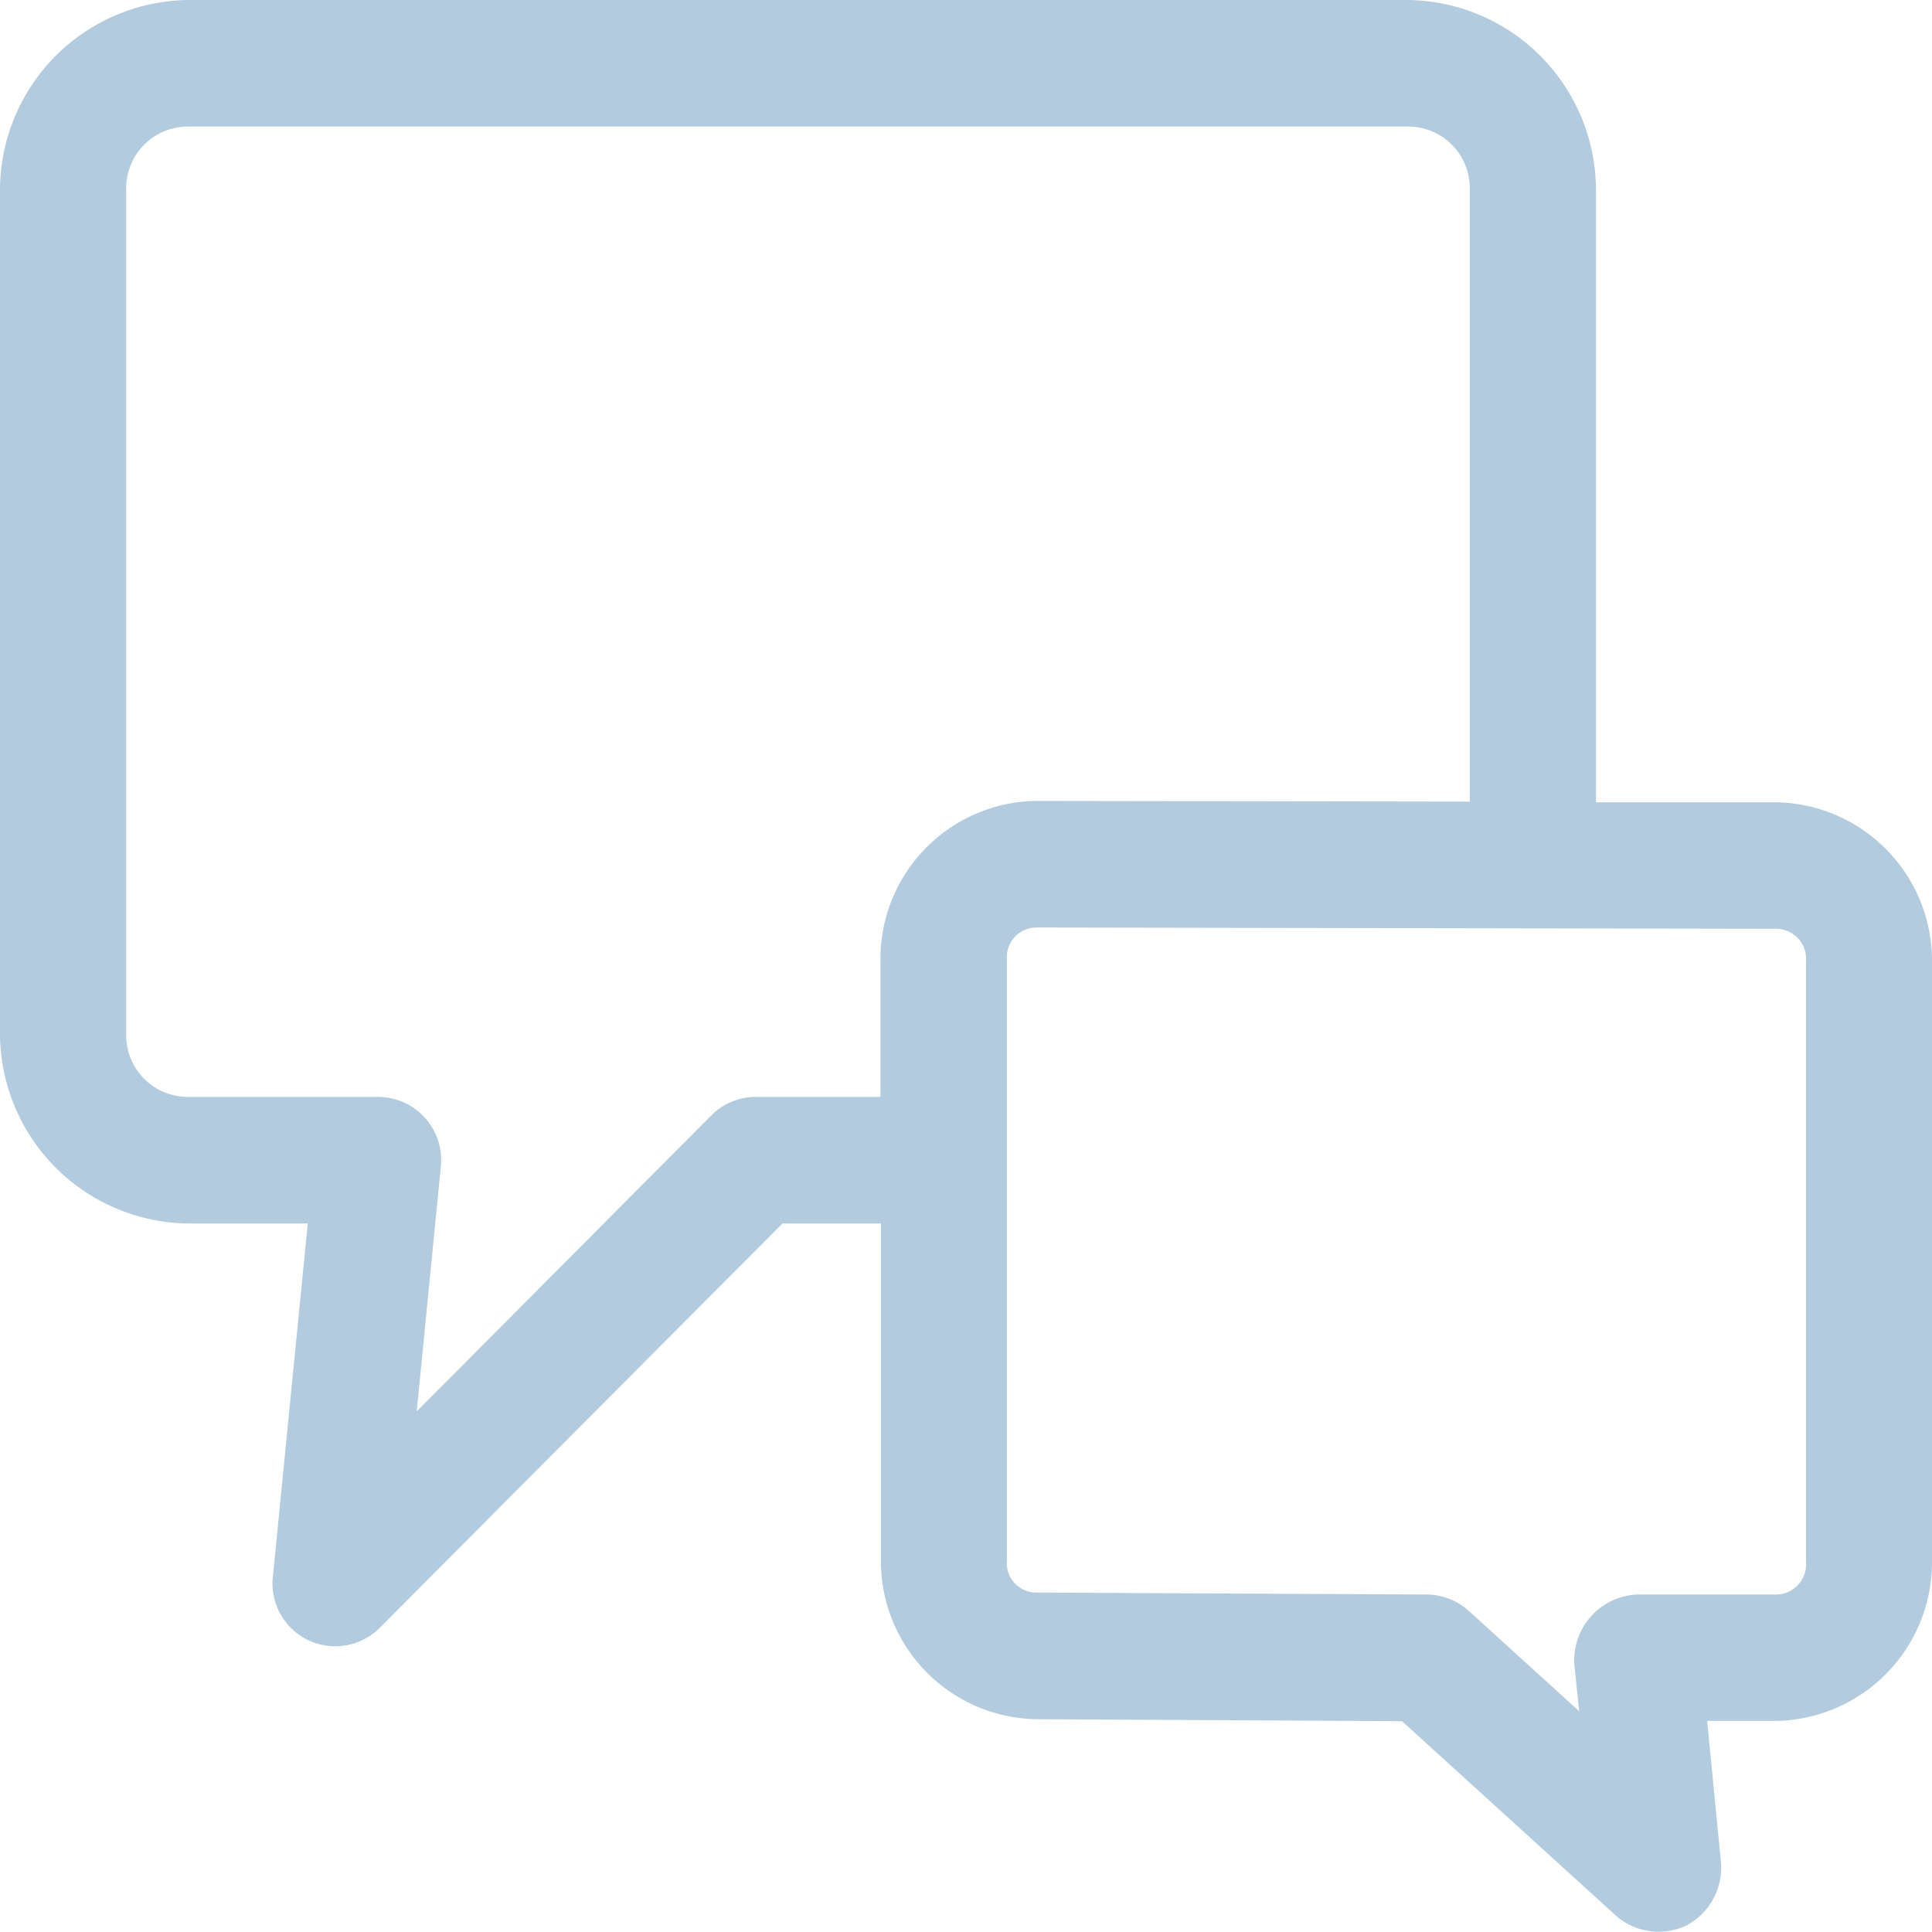 <svg xmlns="http://www.w3.org/2000/svg" width="40" height="40" viewBox="0 0 40 40">
  <g id="Team-Messaging-Icon" transform="translate(-4 -956.569)">
    <path id="Path_54339" data-name="Path 54339" d="M7.913,956.569A3.942,3.942,0,0,0,4,960.5v17.47A3.942,3.942,0,0,0,7.913,981.9h2.459l-.72,7.288a1.3,1.3,0,0,0,2.228,1.065L20.2,981.9h2.038v6.974a3.274,3.274,0,0,0,3.207,3.289l7.582.041,4.429,4.026a1.338,1.338,0,0,0,1.467.2,1.354,1.354,0,0,0,.707-1.31l-.285-2.921h1.44A3.287,3.287,0,0,0,44,988.9v-12.42a3.281,3.281,0,0,0-3.207-3.3h-3.75V960.5a3.942,3.942,0,0,0-3.913-3.931H7.913Zm0,2.62H33.13a1.277,1.277,0,0,1,1.3,1.31v12.666l-8.981-.014a3.27,3.27,0,0,0-3.22,3.289v2.839H19.652a1.3,1.3,0,0,0-.924.382l-6.1,6.128.5-5.077a1.308,1.308,0,0,0-1.3-1.433H7.913a1.277,1.277,0,0,1-1.3-1.31V960.5a1.277,1.277,0,0,1,1.3-1.31Zm17.541,16.583,15.326.027a.623.623,0,0,1,.611.682V988.9a.626.626,0,0,1-.611.682H37.886a1.364,1.364,0,0,0-1.291,1.447l.1.969-2.283-2.075a1.315,1.315,0,0,0-.87-.341l-8.084-.041a.61.61,0,0,1-.611-.669V976.441a.615.615,0,0,1,.611-.669Z" fill="#b3cbde"/>
  </g>
</svg>
